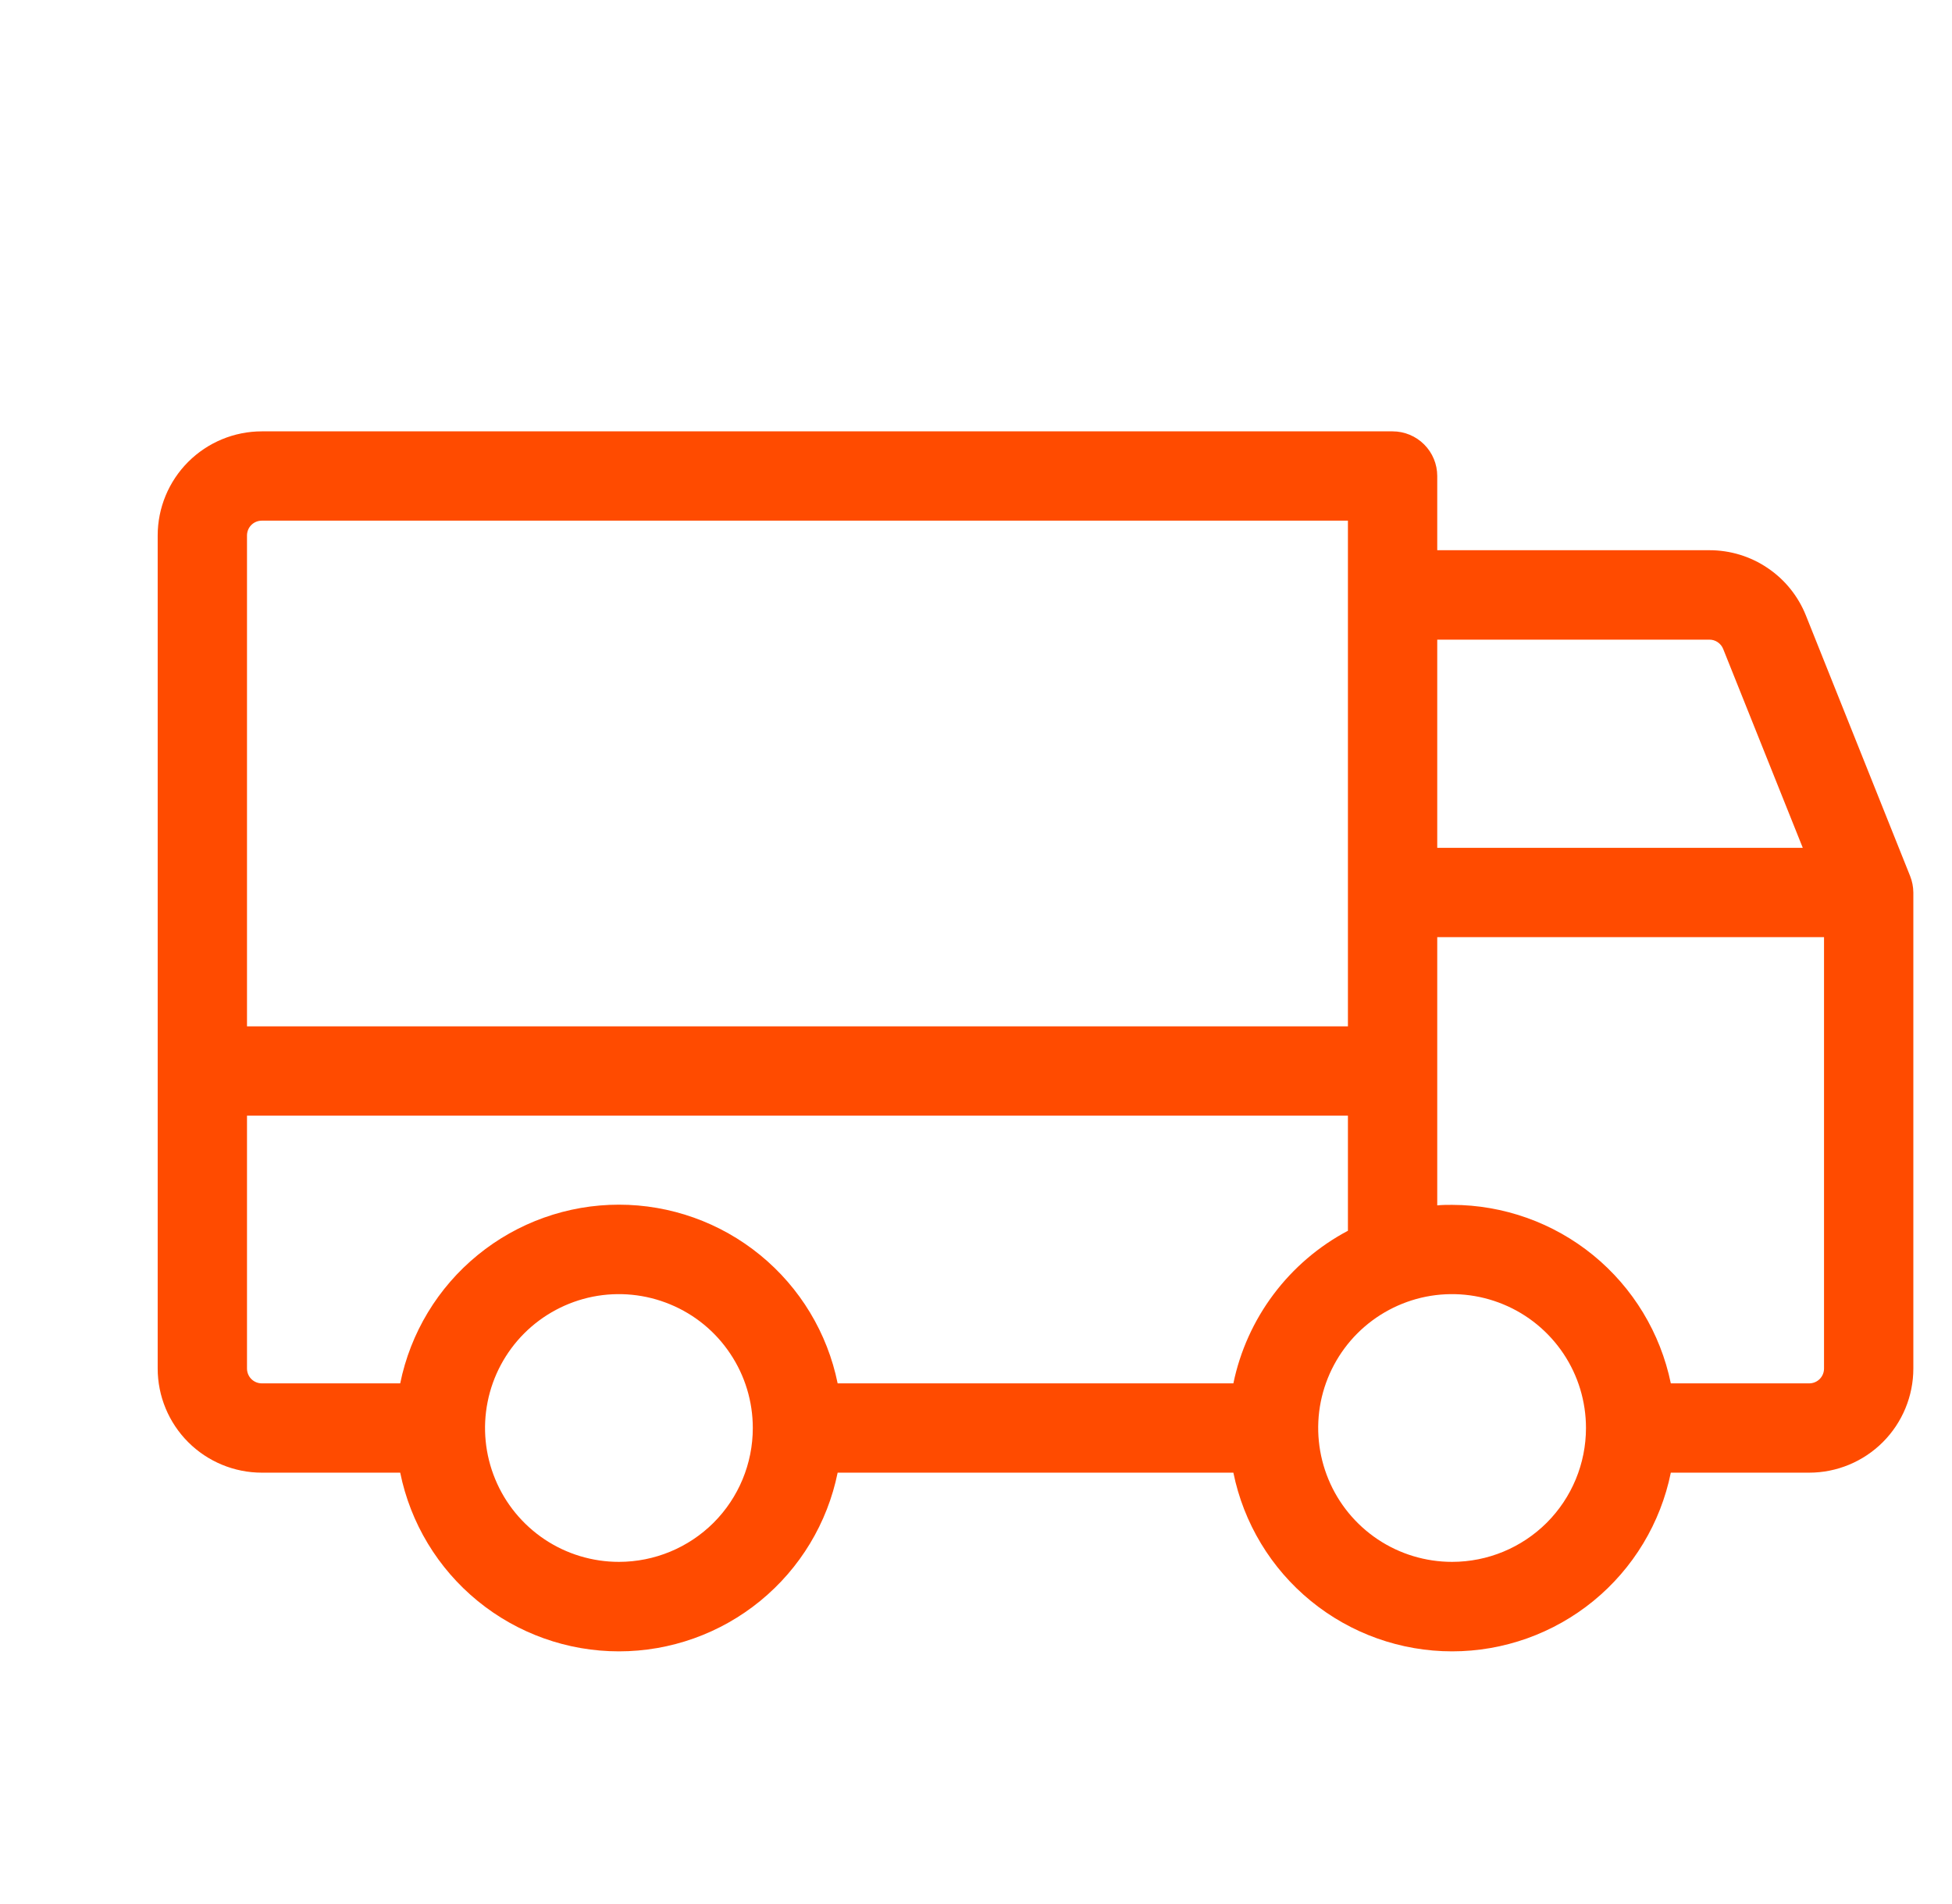 <svg width="41" height="40" viewBox="0 0 41 40" fill="none" xmlns="http://www.w3.org/2000/svg">
<g clip-path="url(#clip0_5513_12661)">
<path d="M40.12 18.403L37.933 12.934C37.772 12.528 37.492 12.179 37.129 11.934C36.767 11.688 36.339 11.558 35.902 11.559H30.188V10C30.188 9.751 30.089 9.513 29.913 9.337C29.737 9.161 29.499 9.062 29.25 9.062H5.5C4.92 9.062 4.363 9.293 3.953 9.703C3.543 10.113 3.312 10.67 3.312 11.25V28.75C3.312 29.33 3.543 29.887 3.953 30.297C4.363 30.707 4.92 30.938 5.5 30.938H8.406C8.621 31.997 9.196 32.95 10.034 33.634C10.871 34.318 11.919 34.692 13 34.692C14.081 34.692 15.129 34.318 15.966 33.634C16.804 32.95 17.379 31.997 17.594 30.938H25.906C26.121 31.997 26.696 32.95 27.534 33.634C28.371 34.318 29.419 34.692 30.5 34.692C31.581 34.692 32.629 34.318 33.467 33.634C34.304 32.95 34.879 31.997 35.094 30.938H38C38.58 30.938 39.137 30.707 39.547 30.297C39.957 29.887 40.188 29.33 40.188 28.75V18.75C40.187 18.631 40.164 18.513 40.12 18.403ZM30.188 13.438H35.903C35.966 13.437 36.027 13.456 36.079 13.491C36.13 13.526 36.171 13.576 36.194 13.634L37.866 17.812H30.188V13.438ZM5.188 11.25C5.188 11.167 5.22 11.088 5.279 11.029C5.338 10.97 5.417 10.938 5.5 10.938H28.312V21.562H5.188V11.25ZM13 32.812C12.444 32.812 11.9 32.648 11.438 32.339C10.975 32.029 10.614 31.59 10.402 31.076C10.189 30.562 10.133 29.997 10.242 29.451C10.35 28.906 10.618 28.405 11.011 28.011C11.405 27.618 11.906 27.35 12.451 27.241C12.997 27.133 13.562 27.189 14.076 27.402C14.59 27.614 15.03 27.975 15.338 28.438C15.648 28.9 15.812 29.444 15.812 30C15.812 30.746 15.516 31.461 14.989 31.989C14.461 32.516 13.746 32.812 13 32.812ZM25.906 29.062H17.594C17.379 28.003 16.804 27.05 15.966 26.366C15.129 25.682 14.081 25.308 13 25.308C11.919 25.308 10.871 25.682 10.034 26.366C9.196 27.05 8.621 28.003 8.406 29.062H5.5C5.417 29.062 5.338 29.03 5.279 28.971C5.22 28.912 5.188 28.833 5.188 28.75V23.438H28.312V25.856C27.7 26.18 27.167 26.636 26.751 27.19C26.335 27.744 26.046 28.384 25.906 29.062ZM30.5 32.812C29.944 32.812 29.4 32.648 28.938 32.339C28.475 32.029 28.114 31.59 27.902 31.076C27.689 30.562 27.633 29.997 27.741 29.451C27.85 28.906 28.118 28.405 28.511 28.011C28.905 27.618 29.406 27.35 29.951 27.241C30.497 27.133 31.062 27.189 31.576 27.402C32.09 27.614 32.529 27.975 32.839 28.438C33.148 28.9 33.312 29.444 33.312 30C33.312 30.746 33.016 31.461 32.489 31.989C31.961 32.516 31.246 32.812 30.5 32.812ZM38.312 28.75C38.312 28.833 38.28 28.912 38.221 28.971C38.162 29.03 38.083 29.062 38 29.062H35.094C34.876 28.004 34.301 27.054 33.464 26.37C32.627 25.687 31.58 25.314 30.5 25.312C30.395 25.312 30.291 25.312 30.188 25.323V19.688H38.312V28.75Z" fill="#FF4B00"/>
</g>
<defs>
<clipPath id="clip0_5513_12661">
<rect width="40" height="40" fill="white" transform="translate(0.5)"/>
</clipPath>
</defs>
</svg>
